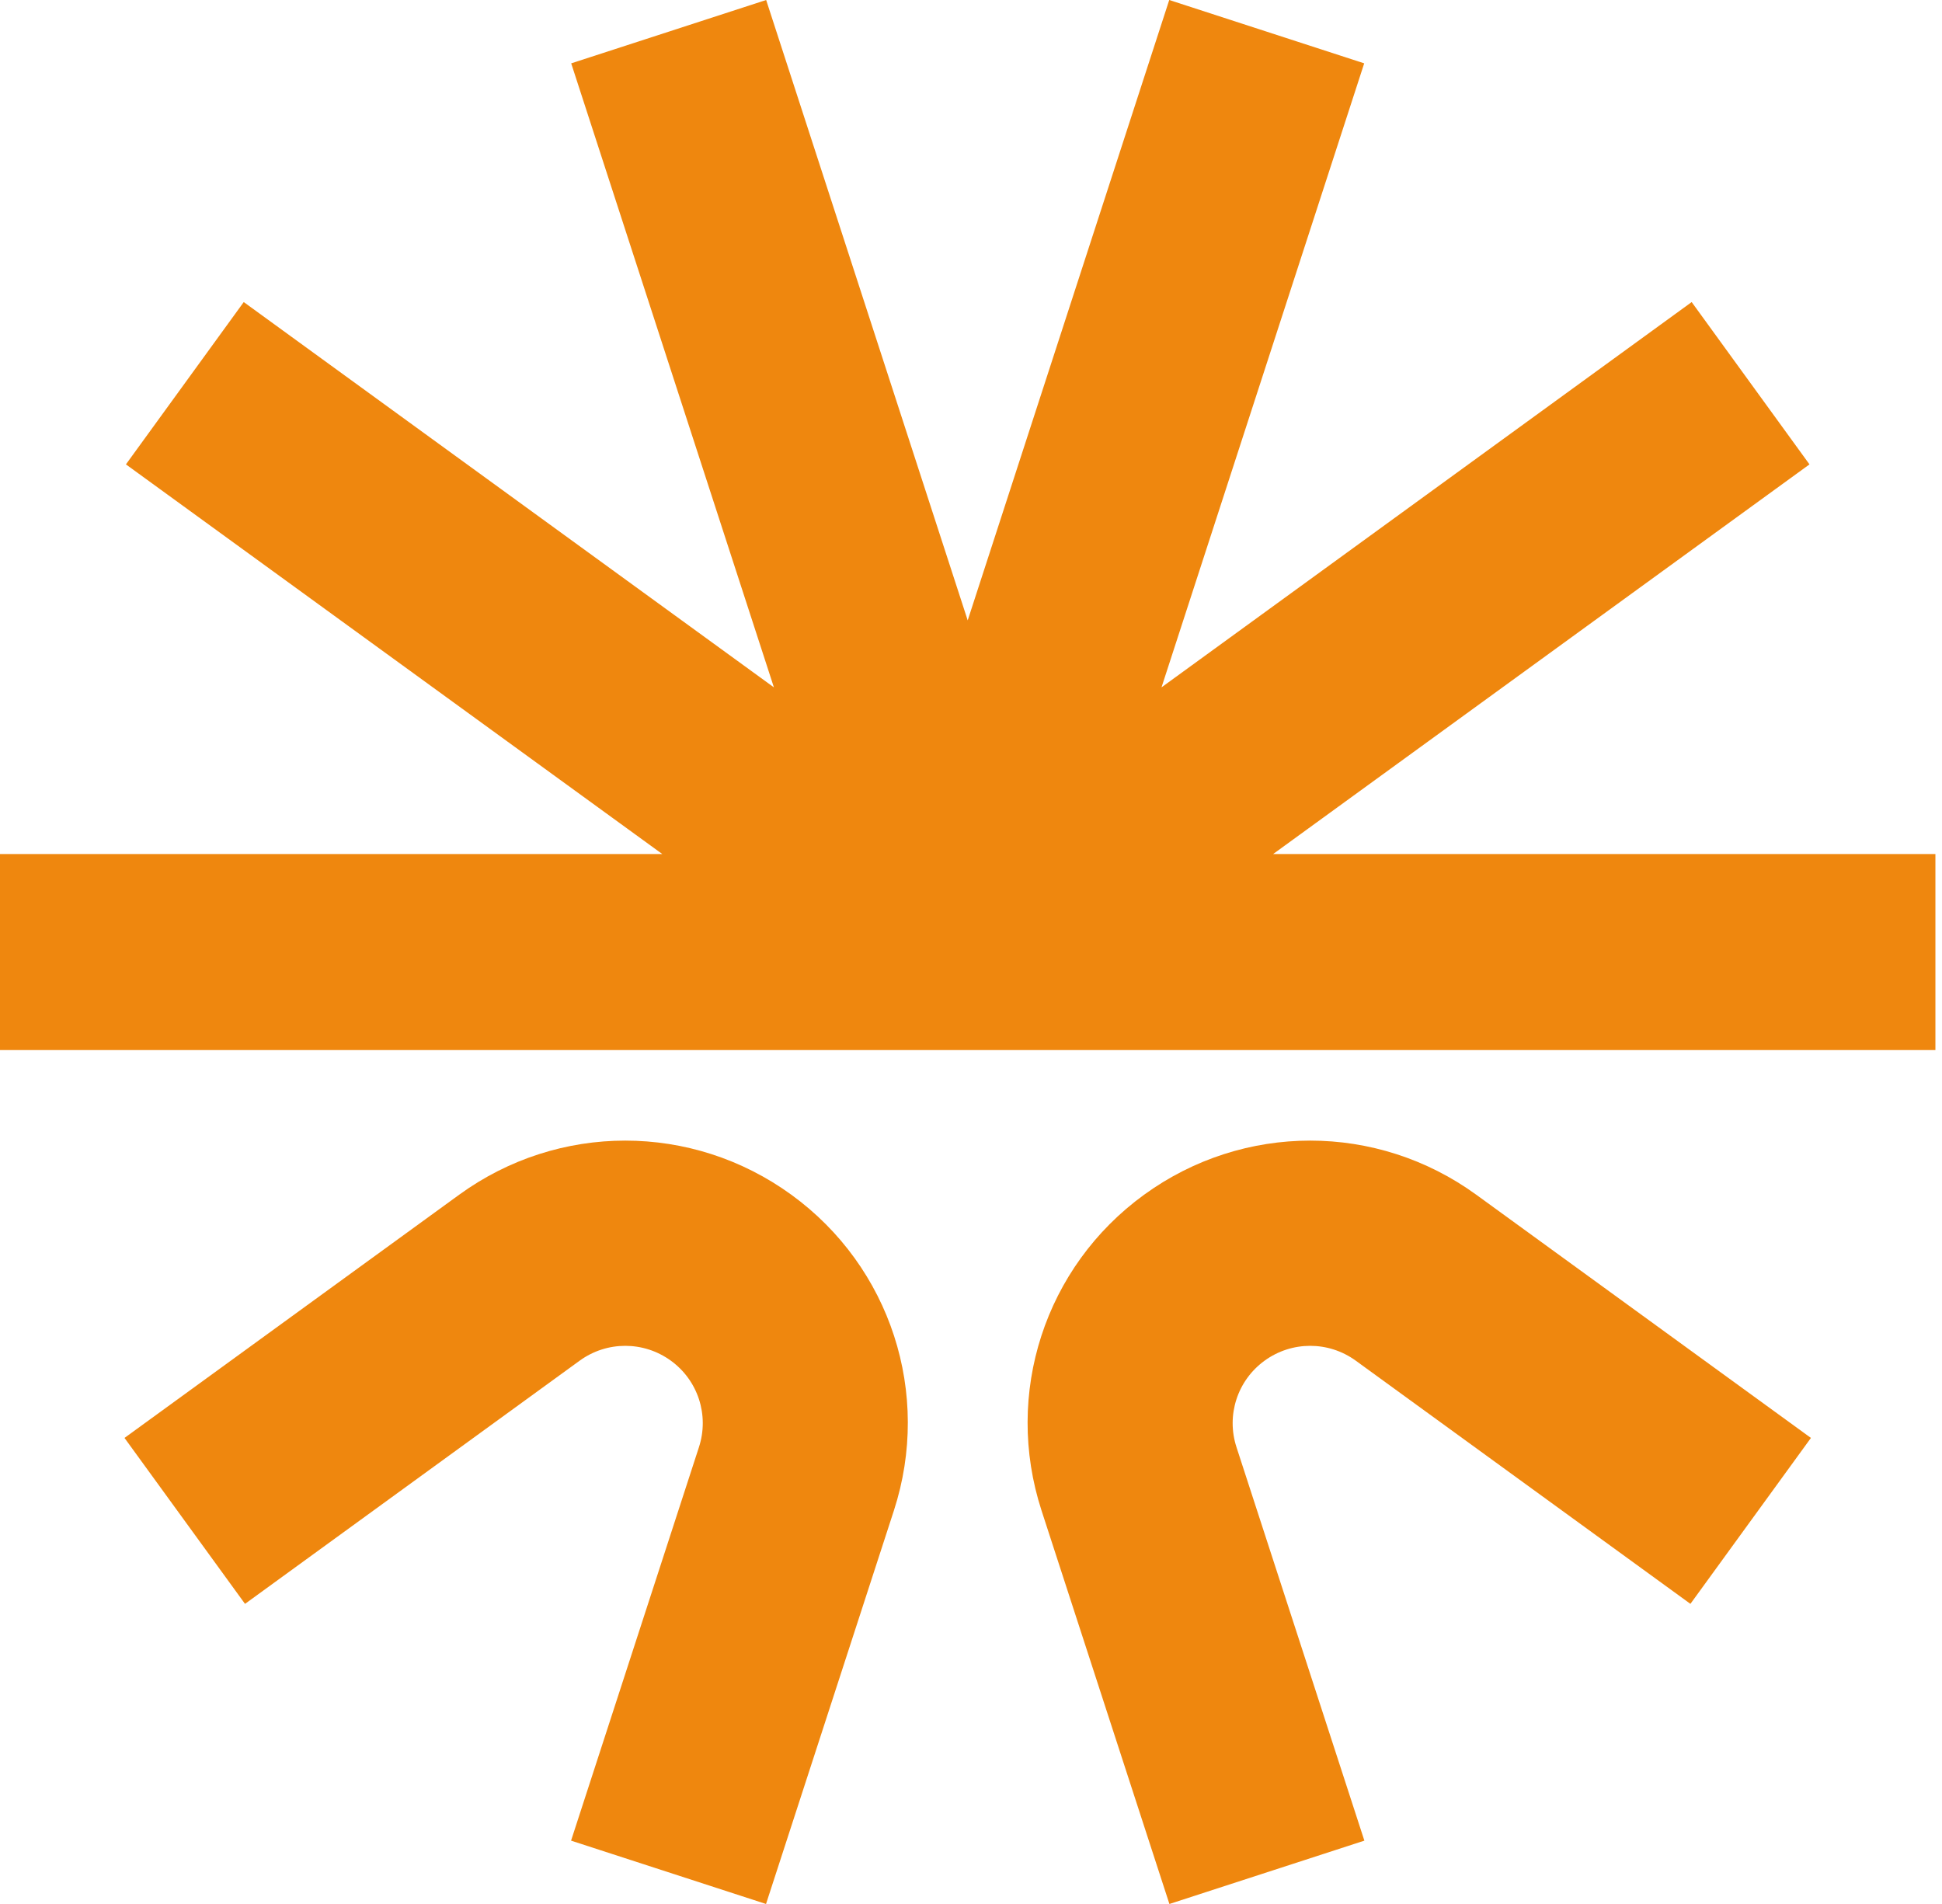 <svg xmlns="http://www.w3.org/2000/svg" version="1.1" xmlns:xlink="http://www.w3.org/1999/xlink" xmlns:svgjs="http://svgjs.com/svgjs" width="102" height="100"><svg width="102" height="100" viewBox="0 0 102 100" fill="none" xmlns="http://www.w3.org/2000/svg">
<path fill-rule="evenodd" clip-rule="evenodd" d="M66.868 44.856L95.04 24.39L88.852 15.865L61.006 36.101L71.652 3.327L61.412 0L50.827 32.583L40.241 0L30.001 3.327L40.648 36.101L12.802 15.865L6.614 24.39L34.786 44.856H0V55.151H101.654V44.856H66.868ZM41.562 62.748C36.344 58.959 29.337 58.959 24.118 62.748L6.539 75.522L12.869 84.237L30.448 71.463C31.878 70.426 33.803 70.426 35.233 71.463C36.663 72.499 37.259 74.329 36.71 76.01L29.994 96.673L40.234 100L46.95 79.337C48.942 73.204 46.78 66.536 41.562 62.748ZM54.705 79.337C52.713 73.204 54.875 66.536 60.093 62.748C65.311 58.959 72.319 58.959 77.537 62.748L95.116 75.522L88.786 84.237L71.207 71.463C69.777 70.426 67.853 70.426 66.422 71.463C64.993 72.499 64.396 74.329 64.945 76.01L71.661 96.673L61.421 100L54.705 79.337Z" fill="#EF870E"></path>
</svg><style>@media (prefers-color-scheme: light) { :root { filter: none; } }
</style></svg>